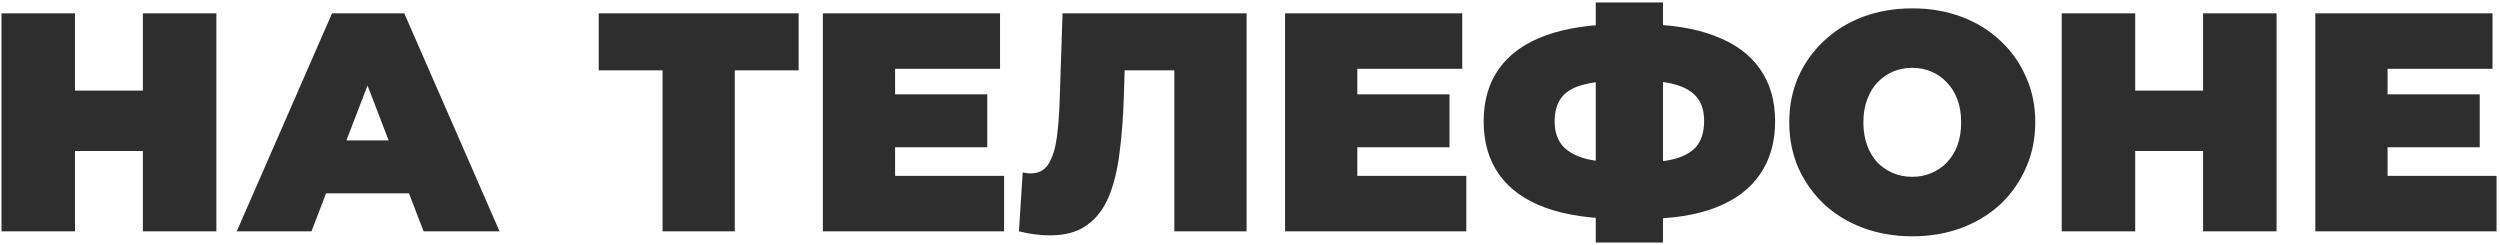 <?xml version="1.0" encoding="UTF-8"?> <svg xmlns="http://www.w3.org/2000/svg" width="562" height="55" viewBox="0 0 562 55" fill="none"> <path d="M32.12 3H48.64V52H32.12V3ZM16.86 52H0.34V3H16.86V52ZM33.24 33.94H15.74V20.36H33.24V33.94ZM53.222 52L74.642 3H90.882L112.302 52H95.222L79.402 10.84H85.842L70.022 52H53.222ZM65.962 43.46L70.162 31.56H92.702L96.902 43.46H65.962ZM148.941 52V12.24L152.511 15.81H134.591V3H179.531V15.81H161.611L165.181 12.24V52H148.941ZM200.099 21.2H221.939V33.1H200.099V21.2ZM201.219 39.54H225.719V52H184.979V3H224.809V15.46H201.219V39.54ZM236.06 52.91C235.033 52.91 233.937 52.84 232.77 52.7C231.603 52.56 230.367 52.327 229.06 52L229.9 38.77C230.553 38.91 231.16 38.98 231.72 38.98C233.54 38.98 234.893 38.233 235.78 36.74C236.667 35.247 237.273 33.24 237.6 30.72C237.927 28.153 238.137 25.283 238.23 22.11L238.86 3H280.23V52H263.99V12.31L267.56 15.81H249.71L252.93 12.1L252.65 21.48C252.51 26.193 252.183 30.487 251.67 34.36C251.203 38.187 250.387 41.5 249.22 44.3C248.053 47.053 246.397 49.177 244.25 50.67C242.15 52.163 239.42 52.91 236.06 52.91ZM304.005 21.2H325.845V33.1H304.005V21.2ZM305.125 39.54H329.625V52H288.885V3H328.715V15.46H305.125V39.54ZM364.466 49.2C357.7 49.2 352.006 48.36 347.386 46.68C342.813 45 339.36 42.527 337.026 39.26C334.693 35.993 333.526 32.003 333.526 27.29C333.526 22.577 334.693 18.61 337.026 15.39C339.36 12.123 342.836 9.65 347.456 7.97C352.076 6.29 357.77 5.45 364.536 5.45C364.63 5.45 365.003 5.45 365.656 5.45C366.31 5.45 366.963 5.45 367.616 5.45C368.27 5.45 368.62 5.45 368.666 5.45C375.34 5.45 380.916 6.313 385.396 8.04C389.923 9.72 393.33 12.193 395.616 15.46C397.903 18.68 399.046 22.623 399.046 27.29C399.046 31.91 397.926 35.853 395.686 39.12C393.493 42.387 390.203 44.883 385.816 46.61C381.43 48.337 375.993 49.2 369.506 49.2C369.366 49.2 368.9 49.2 368.106 49.2C367.36 49.2 366.613 49.2 365.866 49.2C365.12 49.2 364.653 49.2 364.466 49.2ZM365.936 36.6C366.076 36.6 366.333 36.6 366.706 36.6C367.08 36.6 367.336 36.6 367.476 36.6C371.256 36.6 374.29 36.297 376.576 35.69C378.863 35.037 380.52 34.033 381.546 32.68C382.573 31.28 383.086 29.46 383.086 27.22C383.086 24.98 382.55 23.207 381.476 21.9C380.403 20.547 378.723 19.567 376.436 18.96C374.196 18.353 371.28 18.05 367.686 18.05C367.5 18.05 367.22 18.05 366.846 18.05C366.473 18.05 366.17 18.05 365.936 18.05C361.923 18.05 358.703 18.353 356.276 18.96C353.896 19.52 352.17 20.477 351.096 21.83C350.023 23.183 349.486 25.003 349.486 27.29C349.486 29.577 350.093 31.42 351.306 32.82C352.52 34.173 354.34 35.153 356.766 35.76C359.24 36.32 362.296 36.6 365.936 36.6ZM358.726 54.52V0.55H373.846V54.52H358.726ZM429.879 53.12C425.912 53.12 422.226 52.49 418.819 51.23C415.459 49.97 412.542 48.197 410.069 45.91C407.596 43.577 405.659 40.847 404.259 37.72C402.906 34.593 402.229 31.187 402.229 27.5C402.229 23.767 402.906 20.36 404.259 17.28C405.659 14.153 407.596 11.447 410.069 9.16C412.542 6.827 415.459 5.03 418.819 3.77C422.226 2.51 425.912 1.88 429.879 1.88C433.892 1.88 437.579 2.51 440.939 3.77C444.299 5.03 447.216 6.827 449.689 9.16C452.162 11.447 454.076 14.153 455.429 17.28C456.829 20.36 457.529 23.767 457.529 27.5C457.529 31.187 456.829 34.593 455.429 37.72C454.076 40.847 452.162 43.577 449.689 45.91C447.216 48.197 444.299 49.97 440.939 51.23C437.579 52.49 433.892 53.12 429.879 53.12ZM429.879 39.75C431.419 39.75 432.842 39.47 434.149 38.91C435.502 38.35 436.669 37.557 437.649 36.53C438.676 35.457 439.469 34.173 440.029 32.68C440.589 31.14 440.869 29.413 440.869 27.5C440.869 25.587 440.589 23.883 440.029 22.39C439.469 20.85 438.676 19.567 437.649 18.54C436.669 17.467 435.502 16.65 434.149 16.09C432.842 15.53 431.419 15.25 429.879 15.25C428.339 15.25 426.892 15.53 425.539 16.09C424.232 16.65 423.066 17.467 422.039 18.54C421.059 19.567 420.289 20.85 419.729 22.39C419.169 23.883 418.889 25.587 418.889 27.5C418.889 29.413 419.169 31.14 419.729 32.68C420.289 34.173 421.059 35.457 422.039 36.53C423.066 37.557 424.232 38.35 425.539 38.91C426.892 39.47 428.339 39.75 429.879 39.75ZM495.255 3H511.775V52H495.255V3ZM479.995 52H463.475V3H479.995V52ZM496.375 33.94H478.875V20.36H496.375V33.94ZM535.606 21.2H557.446V33.1H535.606V21.2ZM536.726 39.54H561.226V52H520.486V3H560.316V15.46H536.726V39.54Z" fill="#2E2E2E"></path> </svg> 
